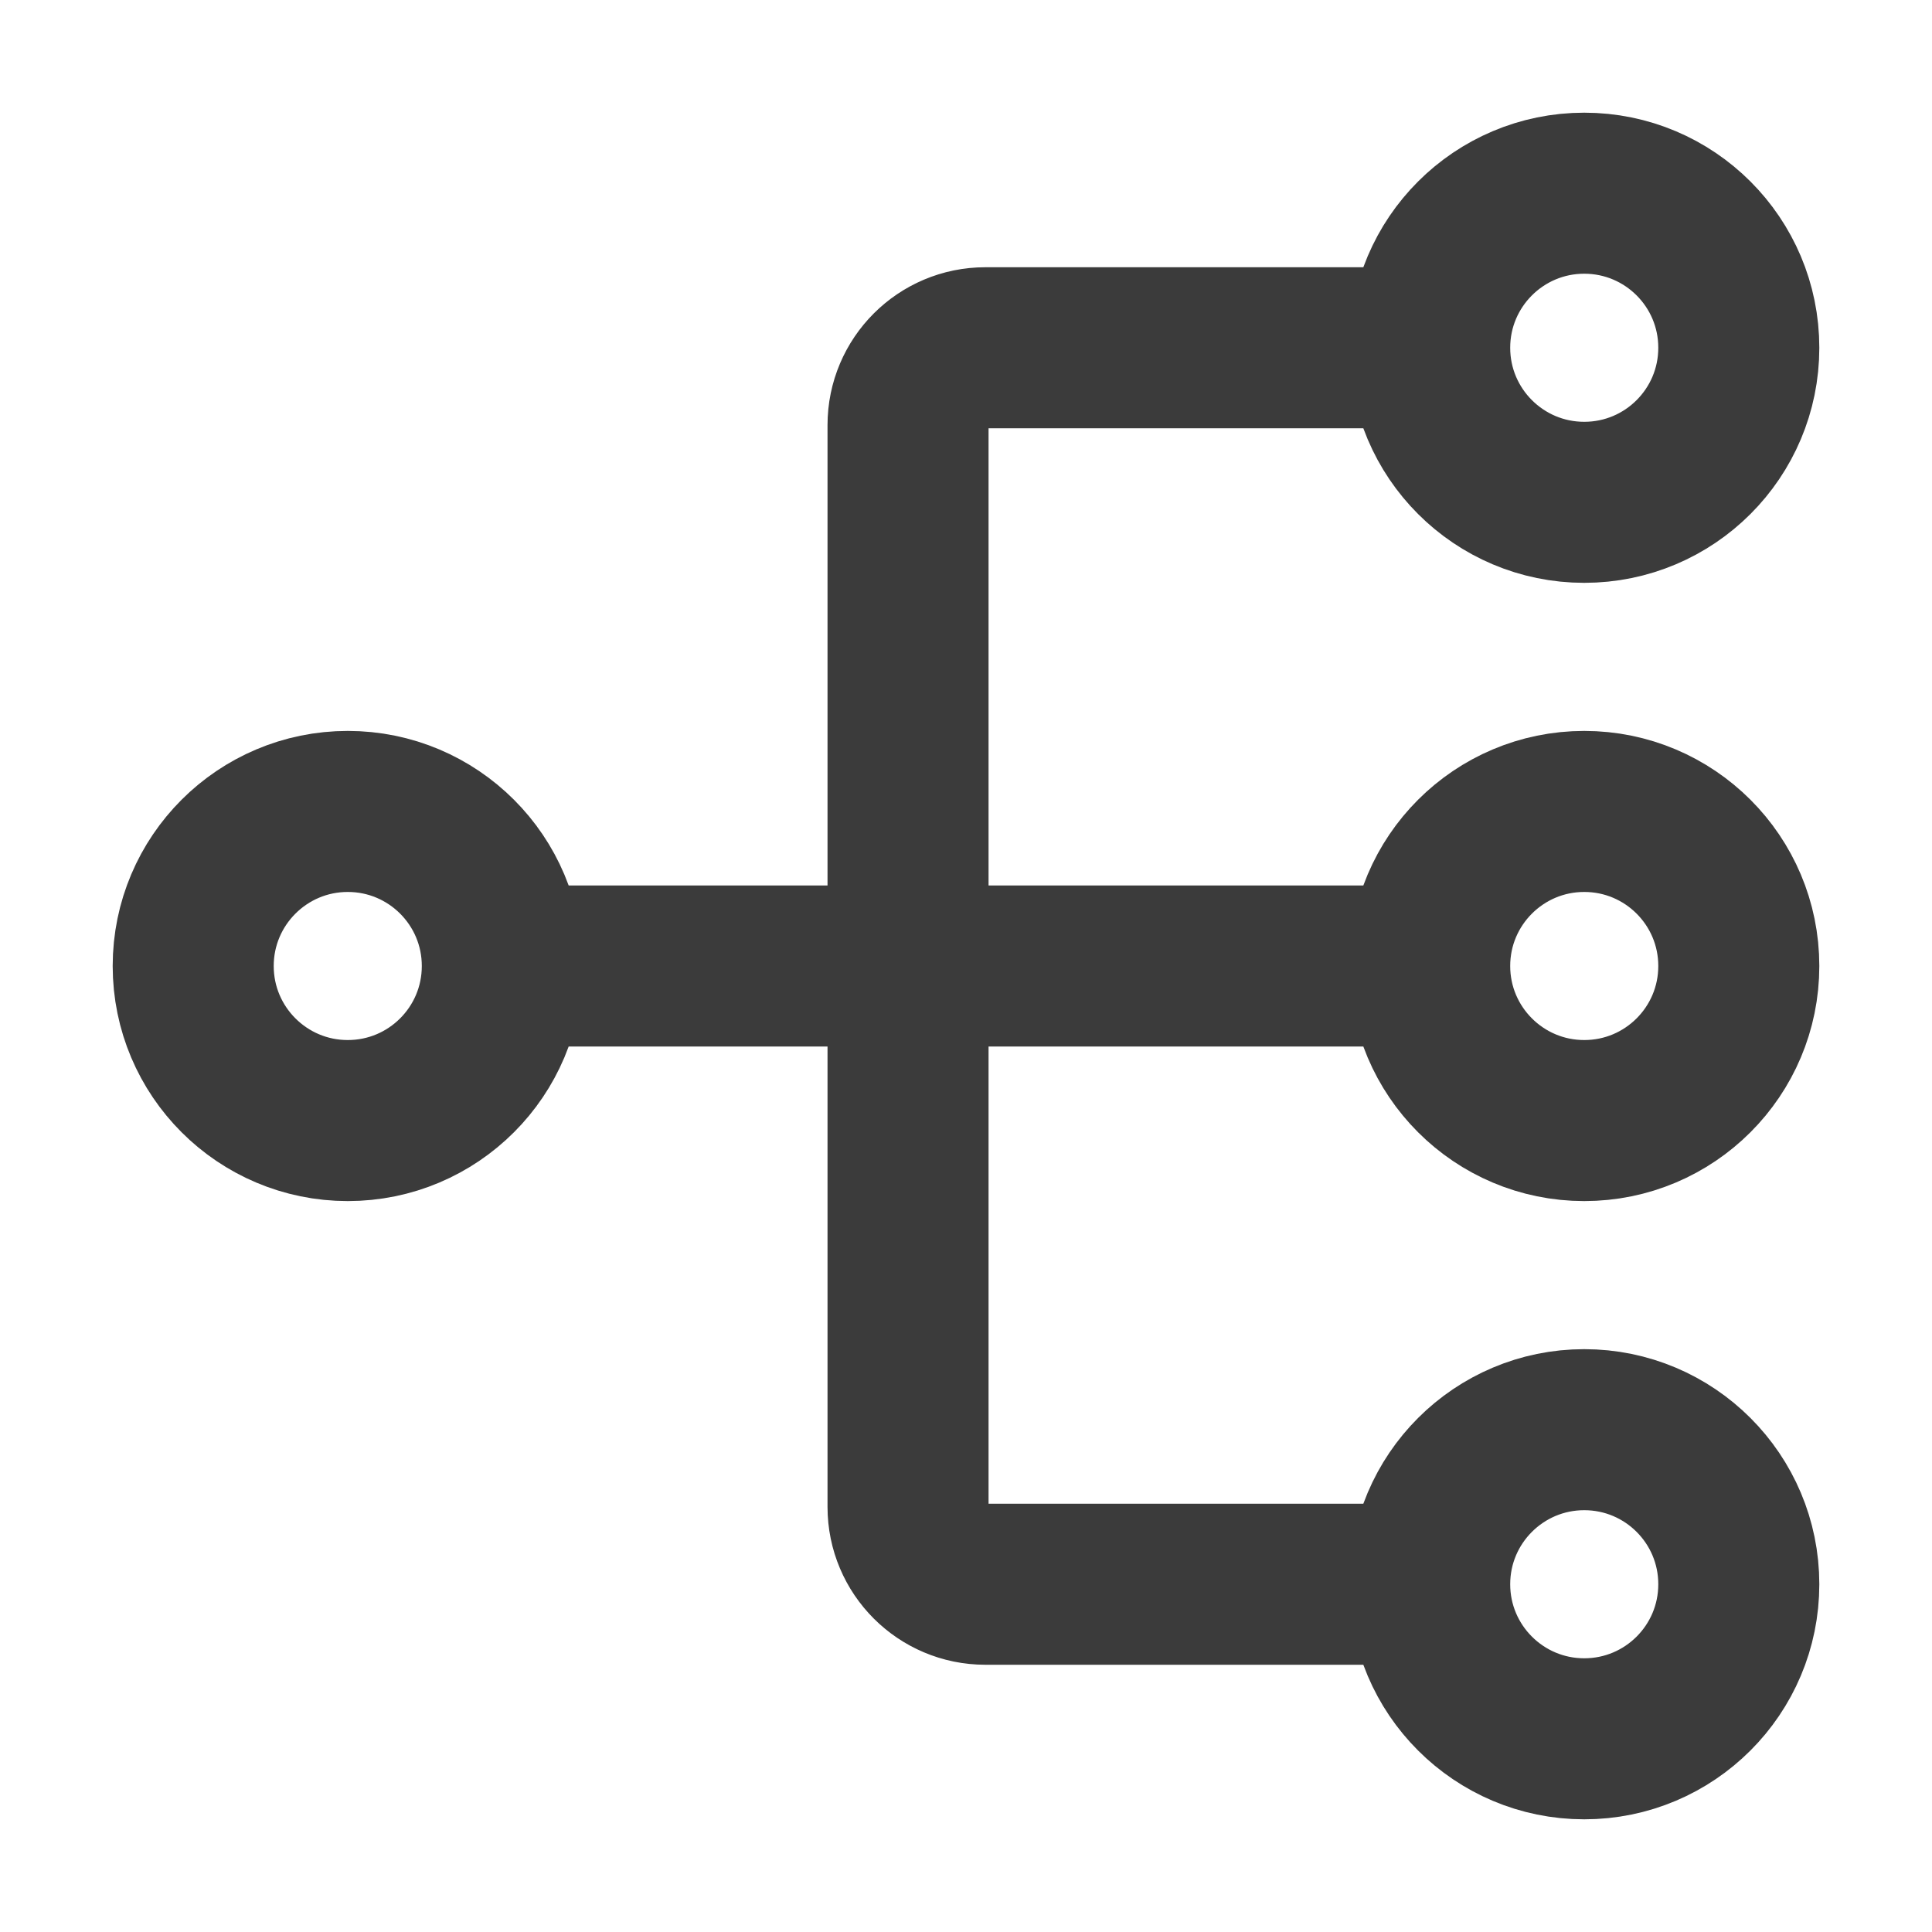 <svg width="20" height="20" viewBox="0 0 20 20" fill="none" xmlns="http://www.w3.org/2000/svg">
<path d="M5.2 10C5.2 10.884 4.484 11.6 3.6 11.6C2.717 11.6 2 10.884 2 10C2 9.116 2.717 8.4 3.6 8.4C4.484 8.4 5.2 9.116 5.2 10ZM5.2 10H14.8M14.8 10C14.8 10.884 15.517 11.6 16.4 11.6C17.284 11.6 18 10.884 18 10C18 9.116 17.284 8.4 16.4 8.4C15.517 8.4 14.8 9.116 14.8 10ZM14.8 3.6C14.8 4.484 15.517 5.2 16.4 5.2C17.284 5.2 18 4.484 18 3.6C18 2.716 17.284 2 16.4 2C15.517 2 14.8 2.716 14.8 3.6ZM14.8 3.6H10.2C9.759 3.6 9.4 3.958 9.4 4.4V15.6C9.4 16.042 9.759 16.4 10.2 16.4H14.8M14.8 16.4C14.8 17.284 15.517 18 16.4 18C17.284 18 18 17.284 18 16.4C18 15.516 17.284 14.8 16.4 14.8C15.517 14.8 14.8 15.516 14.8 16.4Z" stroke="#3B3B3B" stroke-width="1.667" stroke-linecap="round"/>
</svg>
